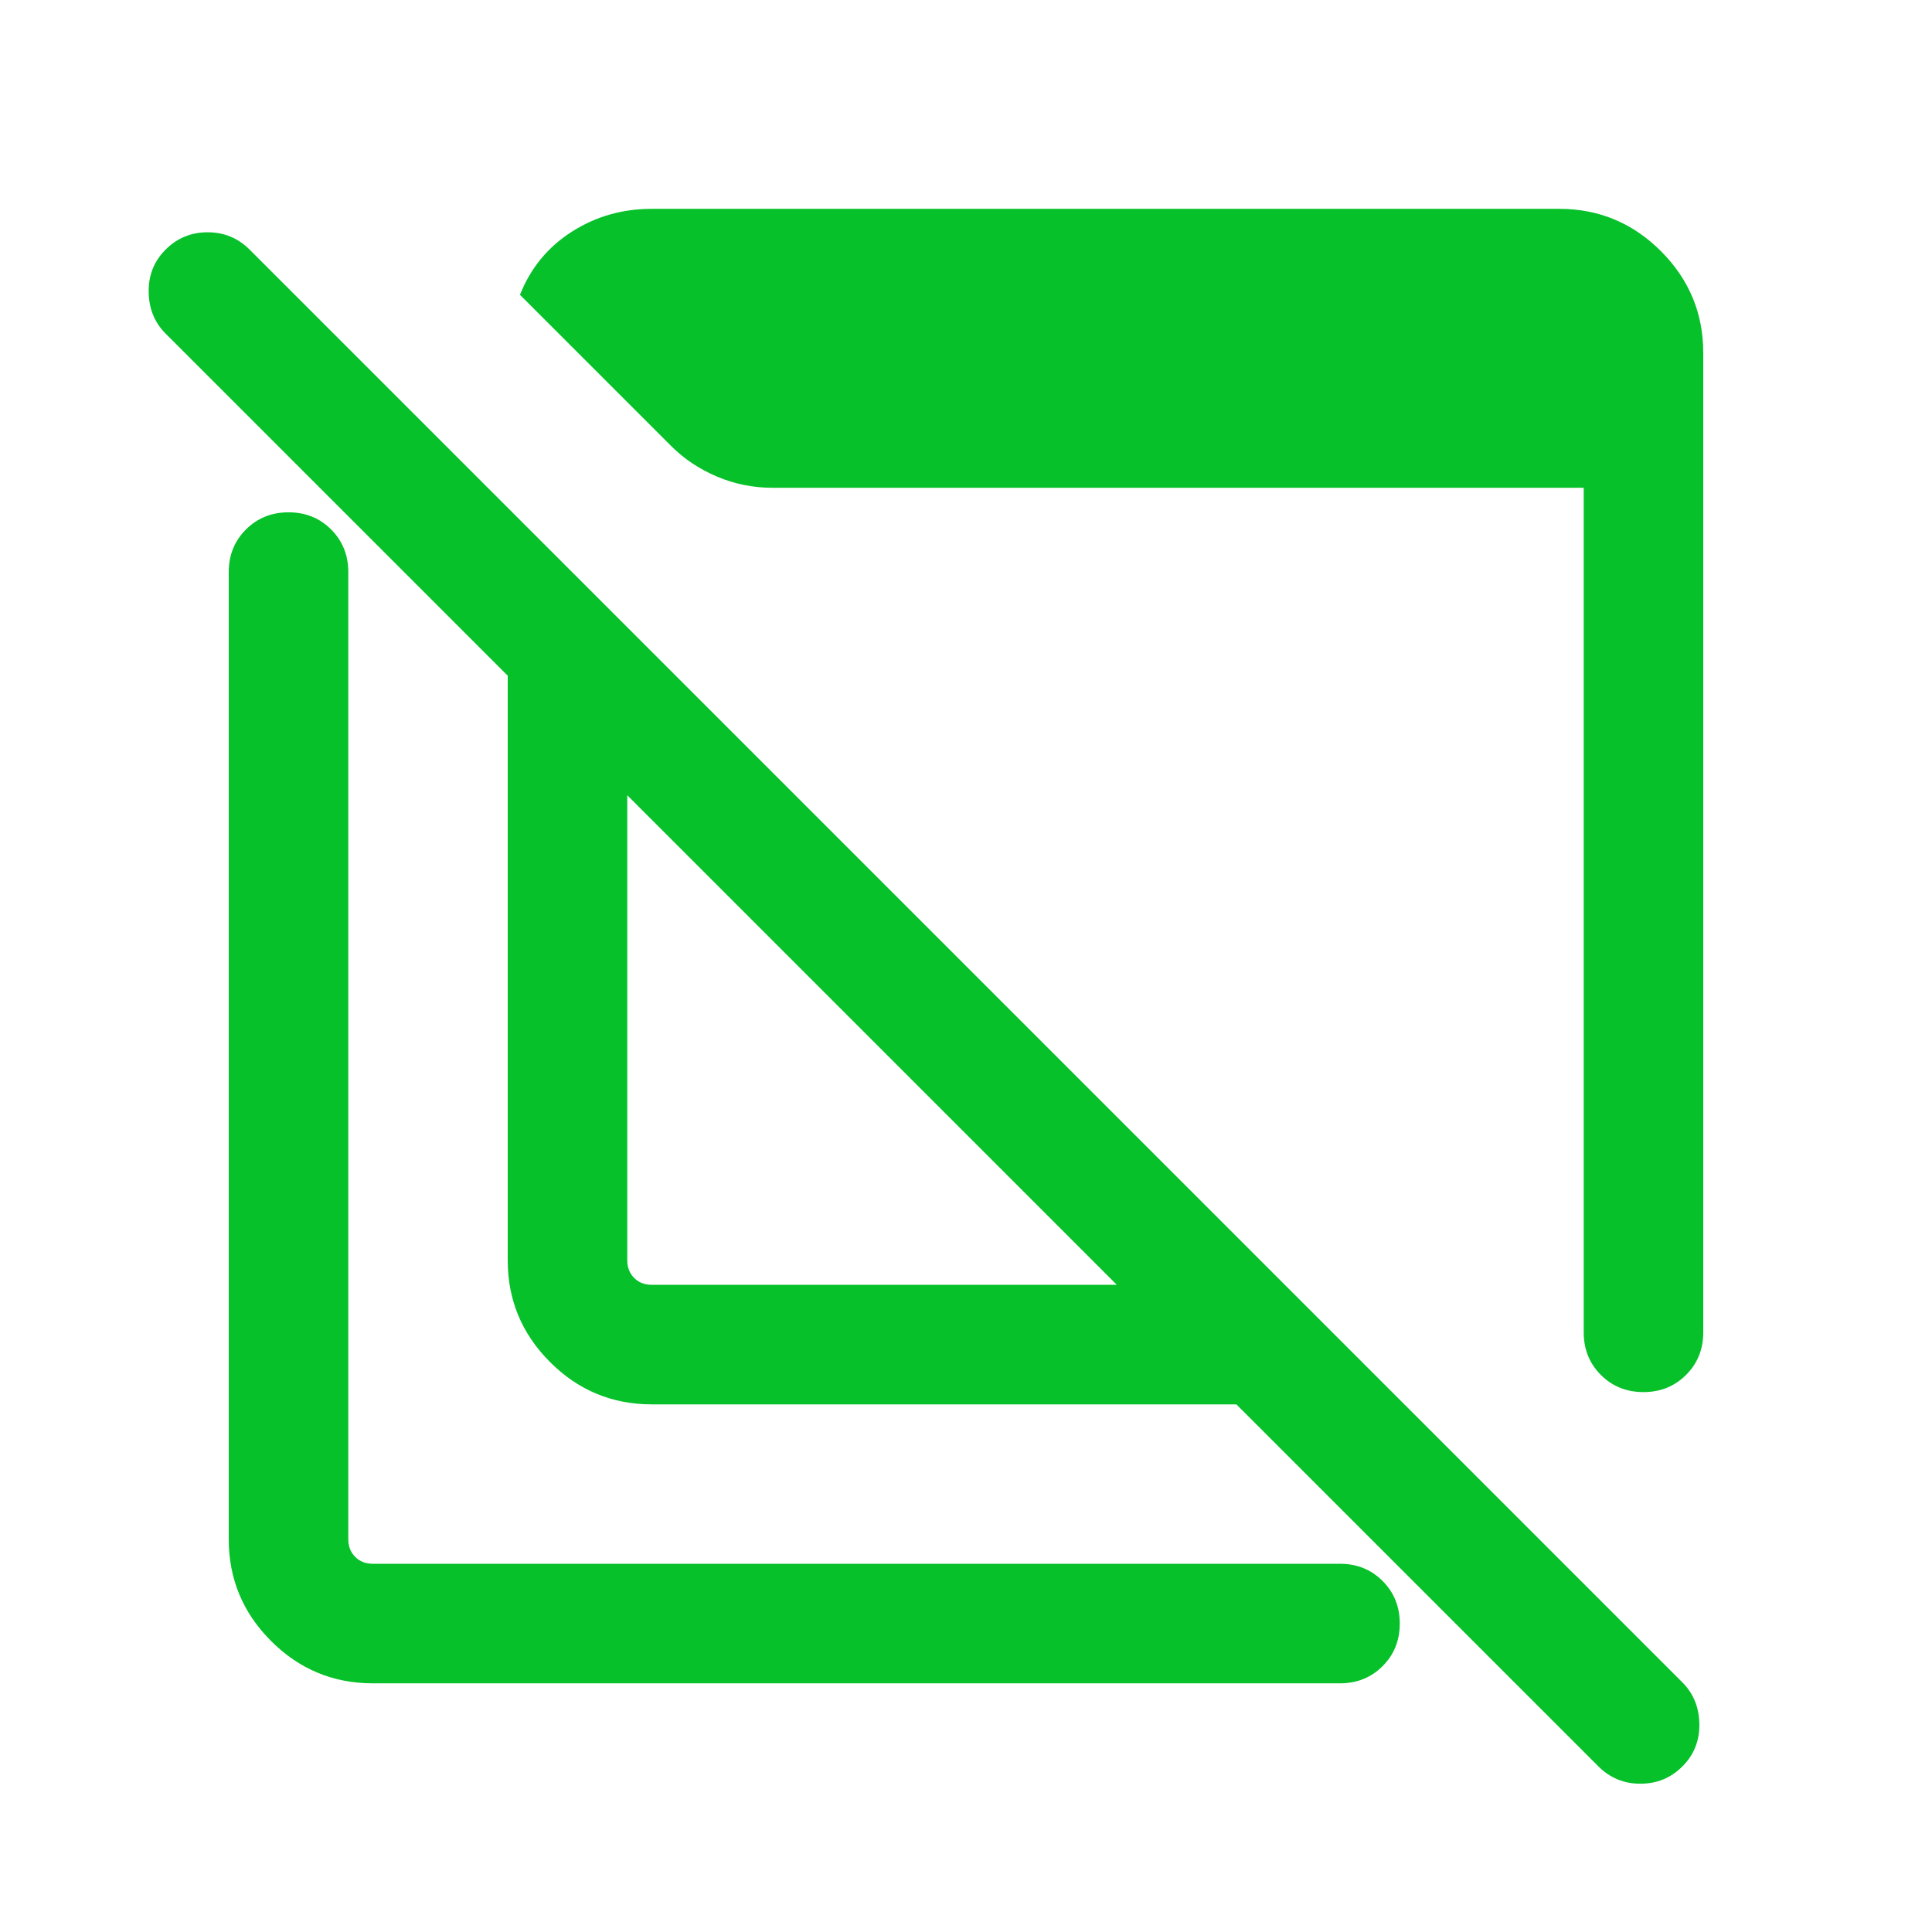 <svg width="101" height="101" viewBox="0 0 101 101" fill="none" xmlns="http://www.w3.org/2000/svg">
<path d="M89.042 18.449V69.651C89.042 70.537 88.742 71.279 88.143 71.877C87.543 72.476 86.801 72.775 85.916 72.775C85.029 72.775 84.287 72.476 83.689 71.877C83.091 71.279 82.792 70.537 82.792 69.651V25.5H40.388C39.372 25.5 38.403 25.305 37.482 24.915C36.562 24.525 35.76 23.99 35.079 23.309L27.182 15.412C27.738 14.012 28.641 12.914 29.891 12.115C31.141 11.316 32.535 10.917 34.074 10.917H81.509C83.581 10.917 85.354 11.655 86.829 13.13C88.304 14.604 89.042 16.378 89.042 18.449ZM34.074 73.417C32.002 73.417 30.229 72.68 28.754 71.204C27.279 69.73 26.542 67.956 26.542 65.885V35.324L8.657 17.439C8.08 16.863 7.785 16.137 7.772 15.264C7.759 14.39 8.054 13.652 8.657 13.048C9.261 12.445 9.993 12.143 10.853 12.143C11.713 12.143 12.444 12.445 13.048 13.048L87.952 87.952C88.529 88.529 88.824 89.254 88.838 90.127C88.851 91.001 88.556 91.74 87.952 92.343C87.349 92.947 86.617 93.248 85.756 93.248C84.897 93.248 84.165 92.947 83.561 92.343L64.634 73.417H34.074ZM34.074 67.167H58.384L32.792 41.573V65.885C32.792 66.259 32.912 66.566 33.152 66.807C33.392 67.047 33.7 67.167 34.074 67.167ZM19.491 88C17.419 88 15.646 87.263 14.171 85.788C12.696 84.313 11.958 82.54 11.958 80.468V29.908C11.958 29.022 12.258 28.28 12.857 27.68C13.457 27.082 14.199 26.783 15.084 26.783C15.97 26.783 16.713 27.082 17.311 27.68C17.909 28.28 18.208 29.022 18.208 29.908V80.468C18.208 80.842 18.328 81.149 18.569 81.39C18.809 81.63 19.116 81.75 19.491 81.75H70.051C70.936 81.75 71.679 82.05 72.278 82.649C72.877 83.249 73.176 83.991 73.176 84.876C73.176 85.763 72.877 86.504 72.278 87.102C71.679 87.701 70.936 88 70.051 88H19.491Z" fill="#06C129"/>
</svg>

